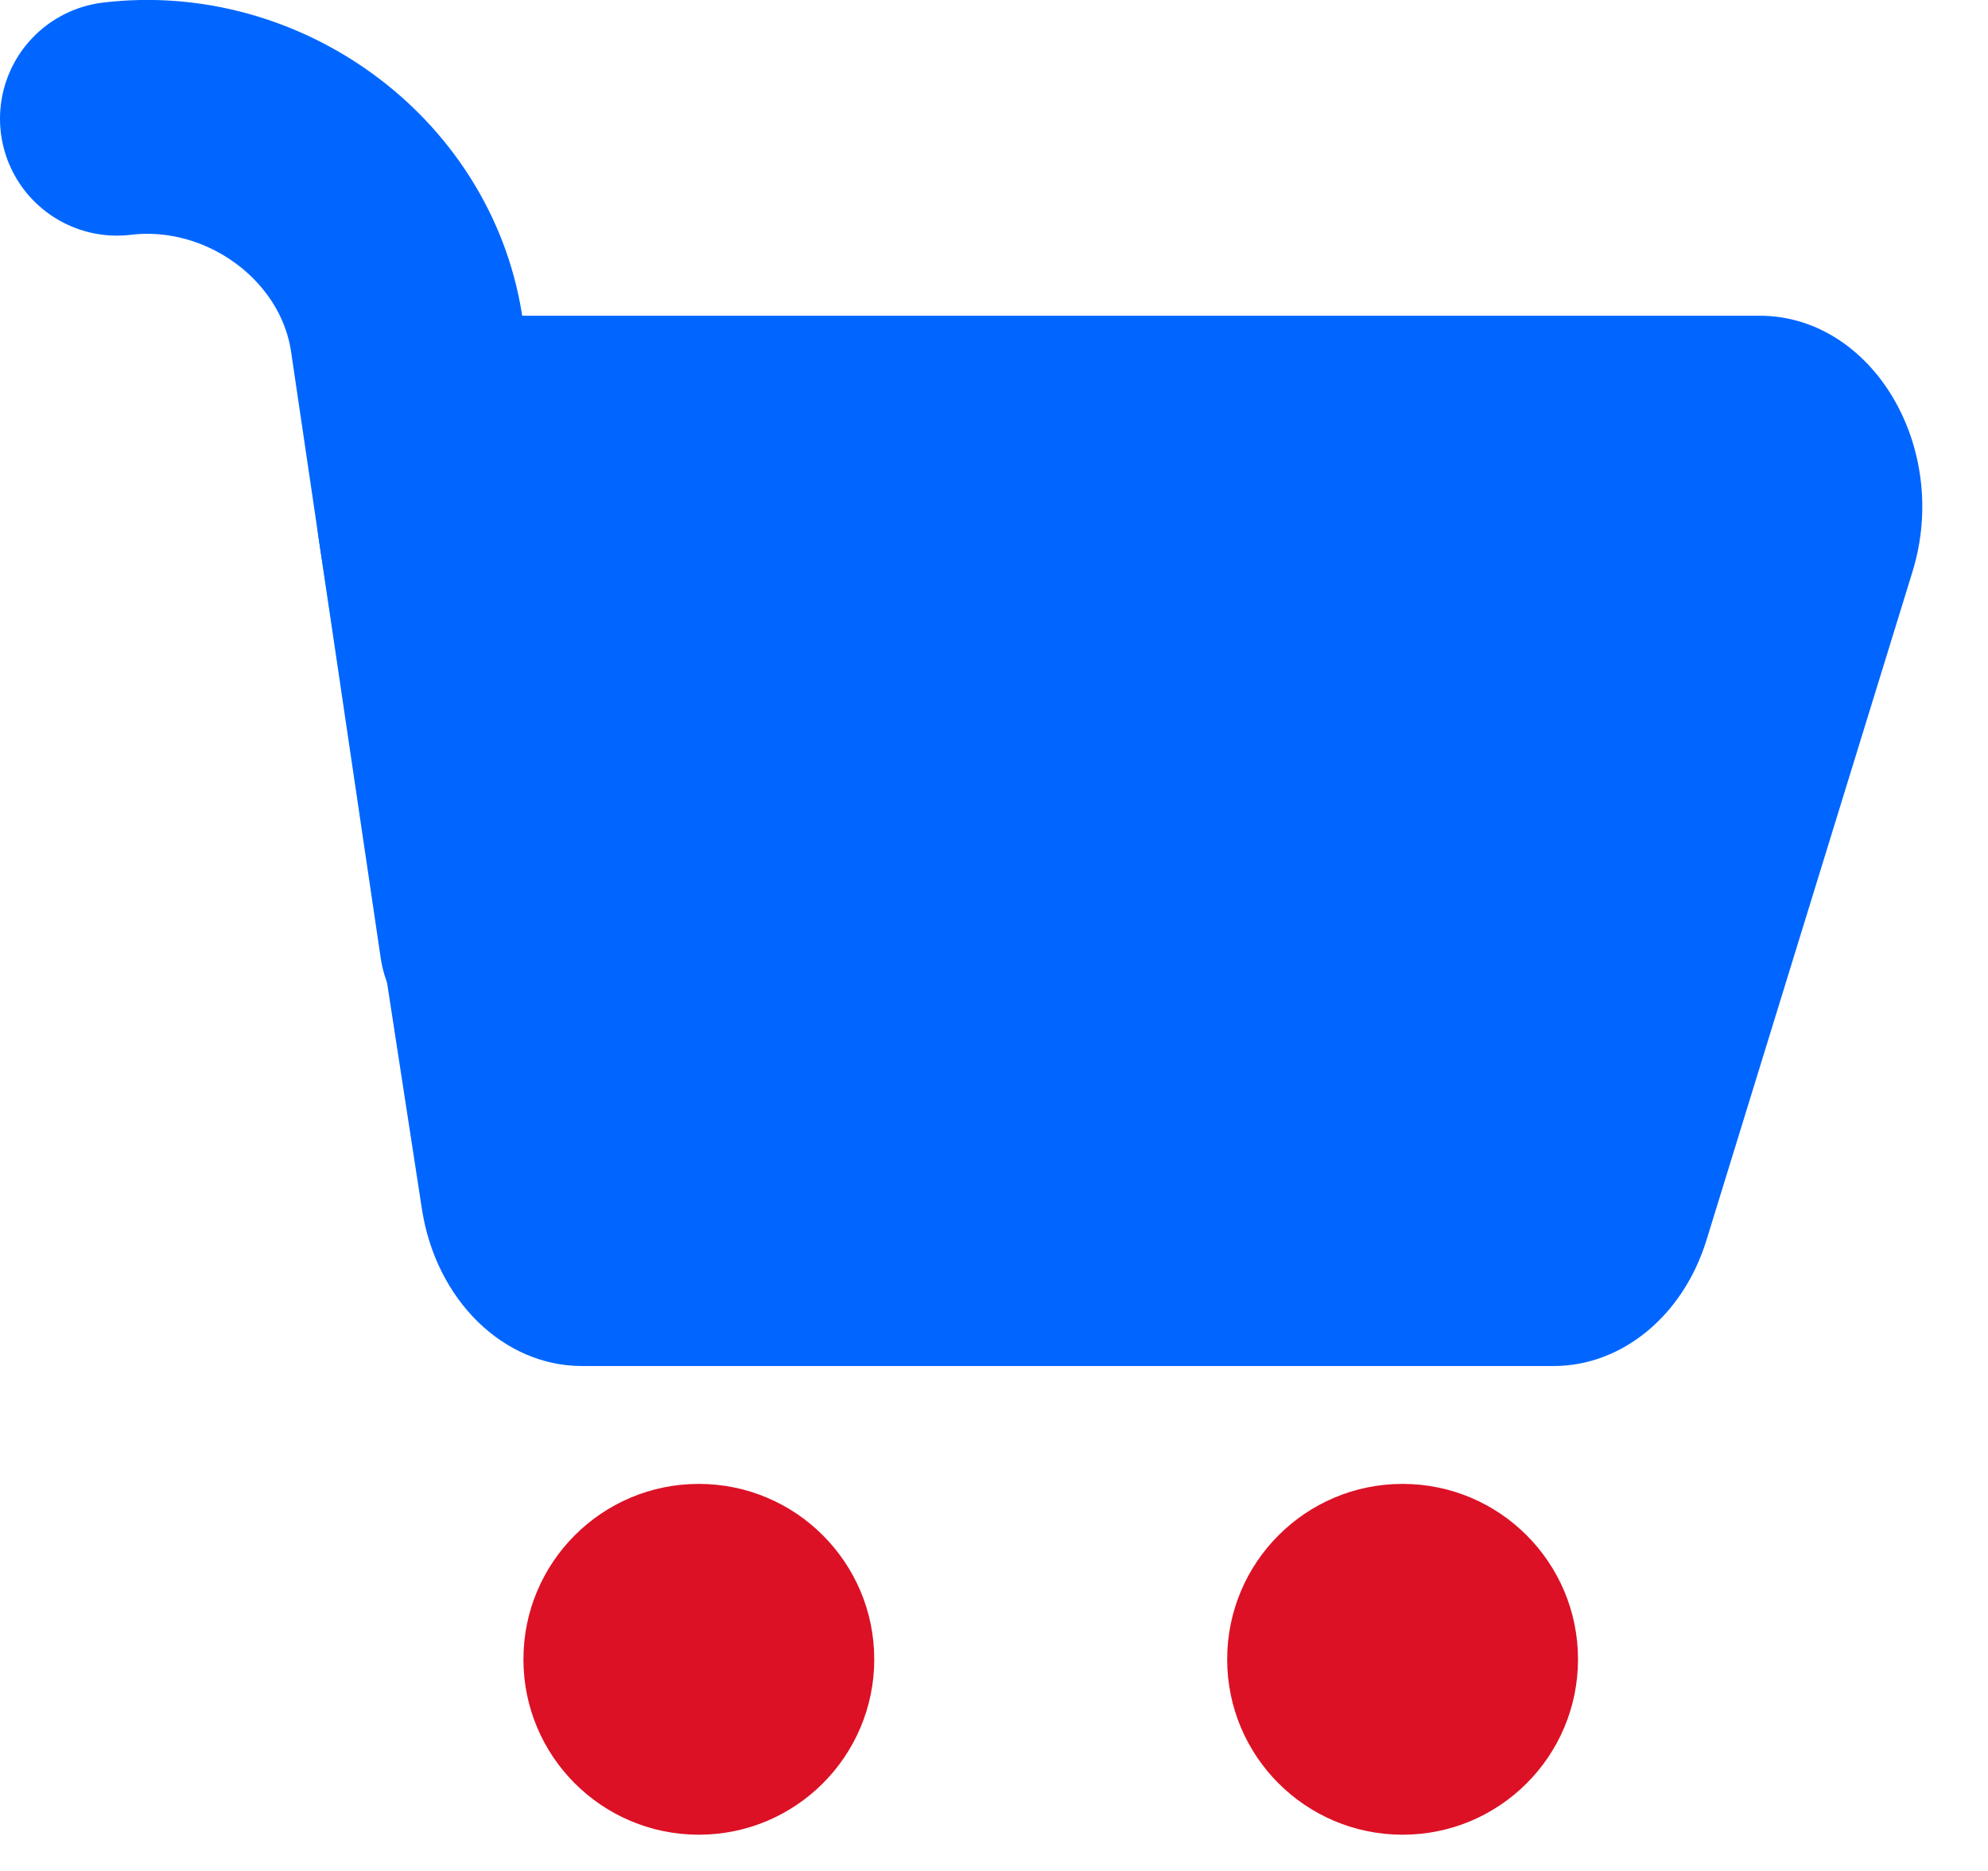 <?xml version="1.0" encoding="UTF-8"?>
<svg width="17px" height="16px" viewBox="0 0 17 16" version="1.1" xmlns="http://www.w3.org/2000/svg" xmlns:xlink="http://www.w3.org/1999/xlink">
    <!-- Generator: Sketch 52.3 (67297) - http://www.bohemiancoding.com/sketch -->
    <title>Group 9</title>
    <desc>Created with Sketch.</desc>
    <g id="Global-Elements" stroke="none" stroke-width="1" fill="none" fill-rule="evenodd">
        <g id="precruise_mixed_navigation_states" transform="translate(-867, -2443)">
            <g id="Group-9" transform="translate(868, 2444)">
                <g id="Page-1">
                    <g id="Group-3" transform="translate(1, 1.69)">
                        <polygon id="Clip-2" points="0.705 0.01 14.438 0.01 14.438 8.992 0.705 8.992"></polygon>
                        <path d="M2.097,0.01 C1.229,0.01 0.573,0.932 0.728,1.935 L1.608,7.65 C1.728,8.427 2.304,8.992 2.977,8.992 L11.285,8.992 C11.871,8.992 12.394,8.561 12.593,7.914 L14.354,2.2 C14.682,1.135 14.01,0.01 13.046,0.01 L2.097,0.01 Z M12.32,2.01 L10.784,6.992 L3.53,6.992 L2.763,2.01 L12.32,2.01" id="Fill-1" fill="#0066FF"></path>
                    </g>
                    <path d="M6.476,13.19 C6.476,14.019 5.804,14.69 4.976,14.69 C4.147,14.69 3.476,14.019 3.476,13.19 C3.476,12.362 4.147,11.69 4.976,11.69 C5.804,11.69 6.476,12.362 6.476,13.19" id="Fill-4" fill="#DC1125"></path>
                    <path d="M12.494,13.19 C12.494,14.019 11.823,14.69 10.994,14.69 C10.165,14.69 9.494,14.019 9.494,13.19 C9.494,12.362 10.165,11.69 10.994,11.69 C11.823,11.69 12.494,12.362 12.494,13.19" id="Fill-6" fill="#DC1125"></path>
                    <path d="M0,0.015 C1.16,-0.124 2.29,0.688 2.475,1.839 L3.245,7.048" id="Stroke-8" stroke="#0066FF" stroke-width="2" stroke-linecap="round" stroke-linejoin="round"></path>
                </g>
                <polygon id="Rectangle" fill="#0066FF" points="3 3 14 3 13.12 9 3 9"></polygon>
            </g>
        </g>
    </g>
</svg>